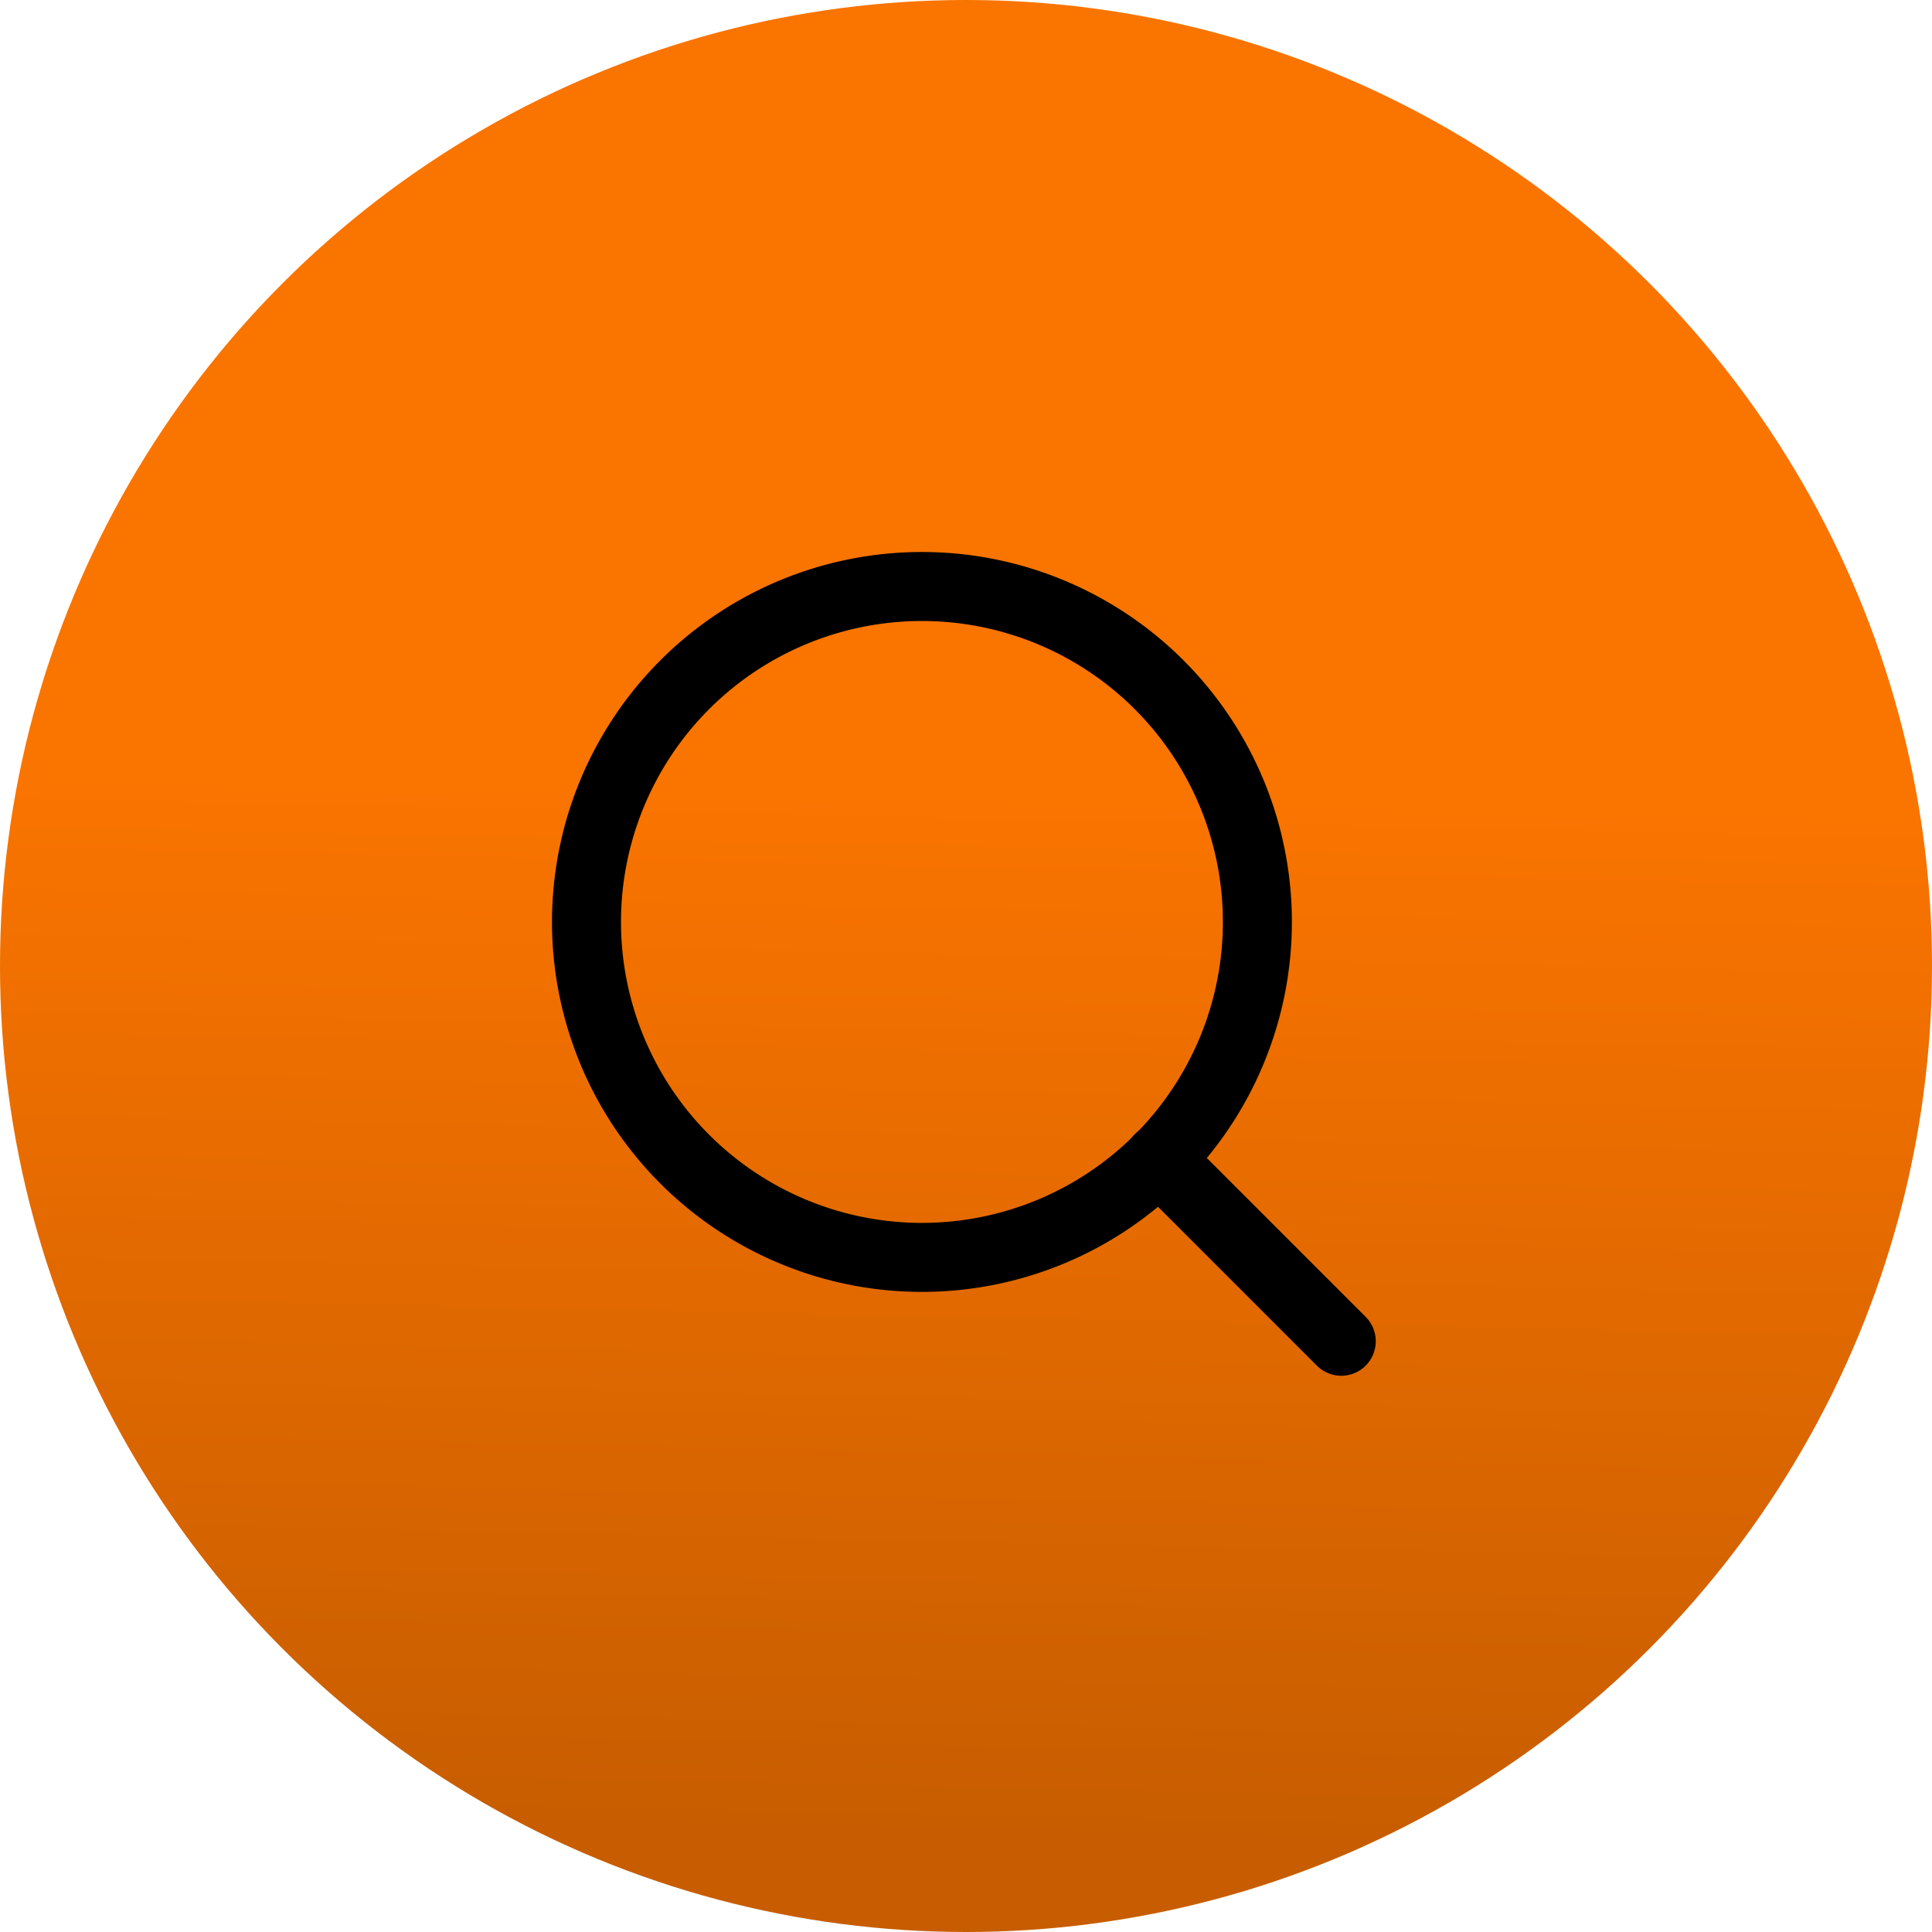 <svg xmlns="http://www.w3.org/2000/svg" xmlns:xlink="http://www.w3.org/1999/xlink" width="56" height="56" viewBox="0 0 56 56"><defs><linearGradient id="a" x1="0.583" y1="0.414" x2="0.572" y2="0.949" gradientUnits="objectBoundingBox"><stop offset="0" stop-color="#fa7400"/><stop offset="1" stop-color="#c75d00"/></linearGradient></defs><g transform="translate(-72 -618)"><circle cx="28" cy="28" r="28" transform="translate(72 618)" fill="url(#a)"/><g transform="translate(84.5 630.5)"><path d="M23.946,14.223A9.723,9.723,0,1,1,14.223,4.5a9.723,9.723,0,0,1,9.723,9.723Z" transform="translate(0 0)" fill="none" stroke="#000" stroke-linecap="round" stroke-linejoin="round" stroke-width="2"/><path d="M30.262,30.262l-5.287-5.287" transform="translate(-3.885 -3.885)" fill="none" stroke="#000" stroke-linecap="round" stroke-linejoin="round" stroke-width="2"/></g></g></svg>
